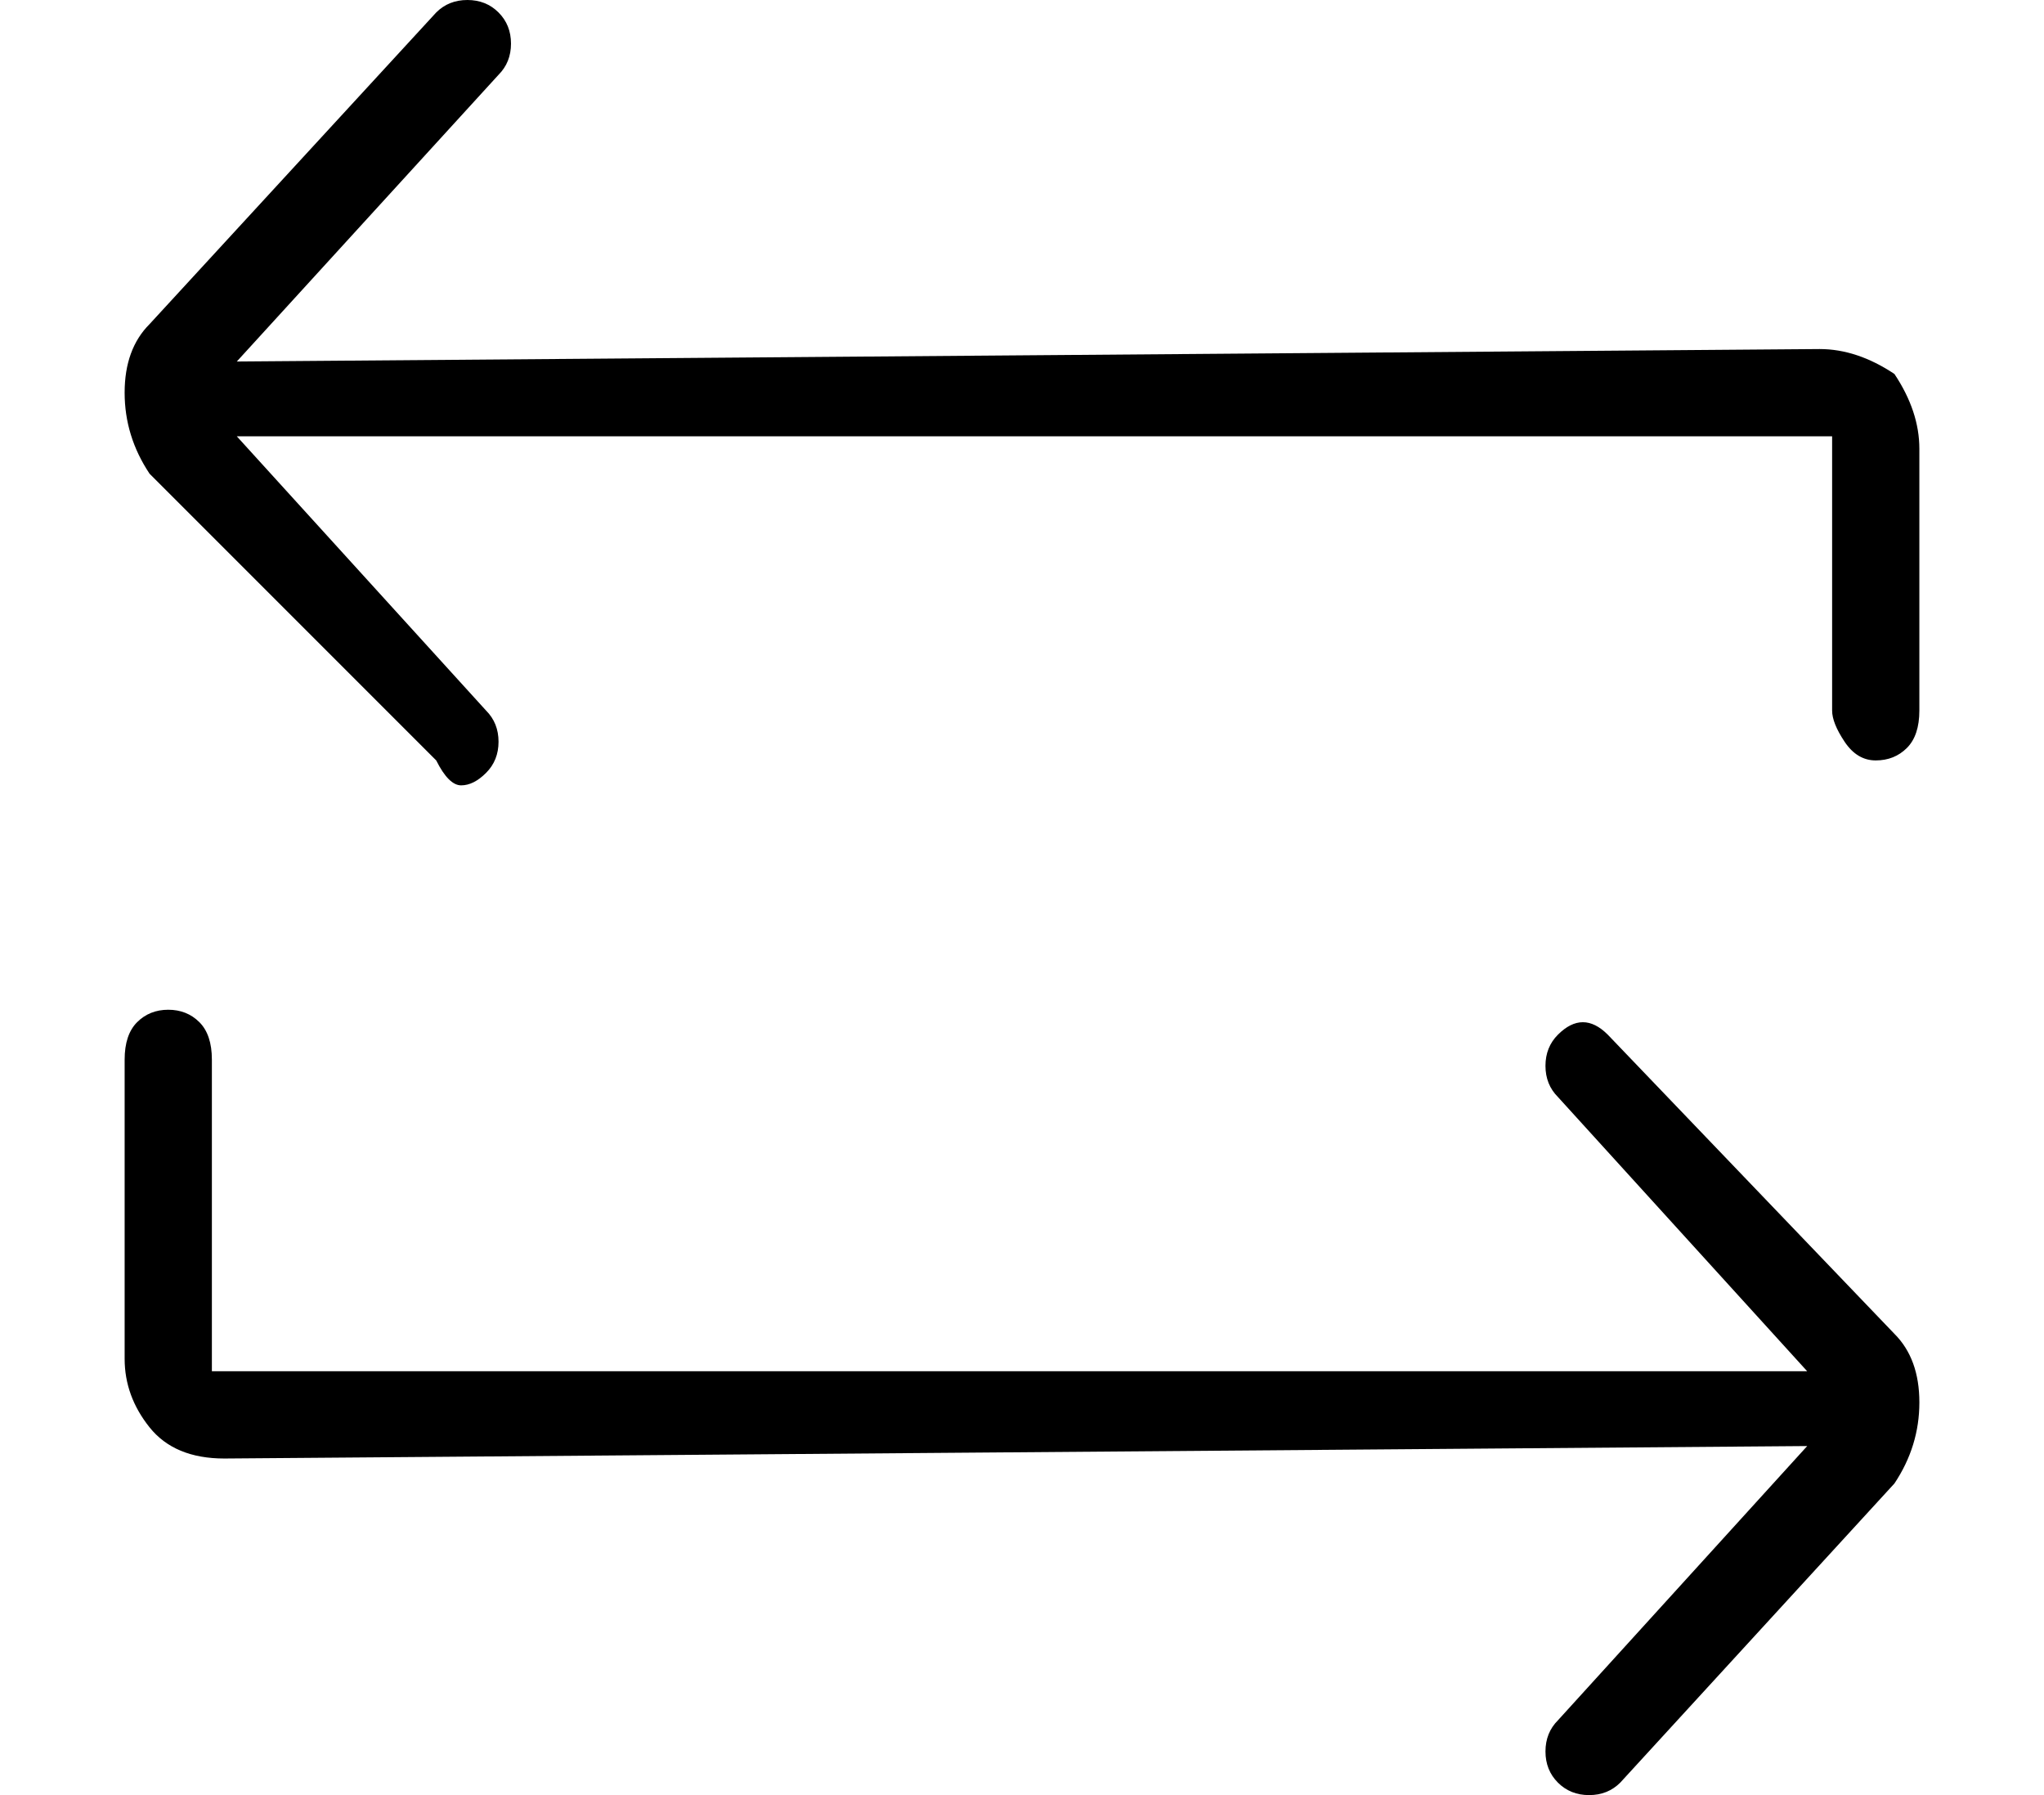 <?xml version="1.0" standalone="no"?>
<!DOCTYPE svg PUBLIC "-//W3C//DTD SVG 1.1//EN" "http://www.w3.org/Graphics/SVG/1.1/DTD/svg11.dtd" >
<svg xmlns="http://www.w3.org/2000/svg" xmlns:xlink="http://www.w3.org/1999/xlink" version="1.1" viewBox="-10 0 164 144">
   <path fill="currentColor"
d="M119 83q-1 -1 -2 -1t-2 1t-1 2.5t1 2.5l20 22h-127h-1v-1v-24q0 -2 -1 -3t-2.5 -1t-2.5 1t-1 3v24q0 3 2 5.5t6 2.5l127 -1l-20 22q-1 1 -1 2.5t1 2.5t2.5 1t2.5 -1l22 -24q2 -3 2 -6.5t-2 -5.5zM142 30q-3 -2 -6 -2l-127 1l21 -23q1 -1 1 -2.5t-1 -2.5t-2.5 -1t-2.5 1
l-23 25q-2 2 -2 5.5t2 6.5l23 23q1 2 2 2t2 -1t1 -2.5t-1 -2.5l-20 -22h127h1v1v21q0 1 1 2.5t2.5 1.5t2.5 -1t1 -3v-21q0 -3 -2 -6z" />
</svg>
